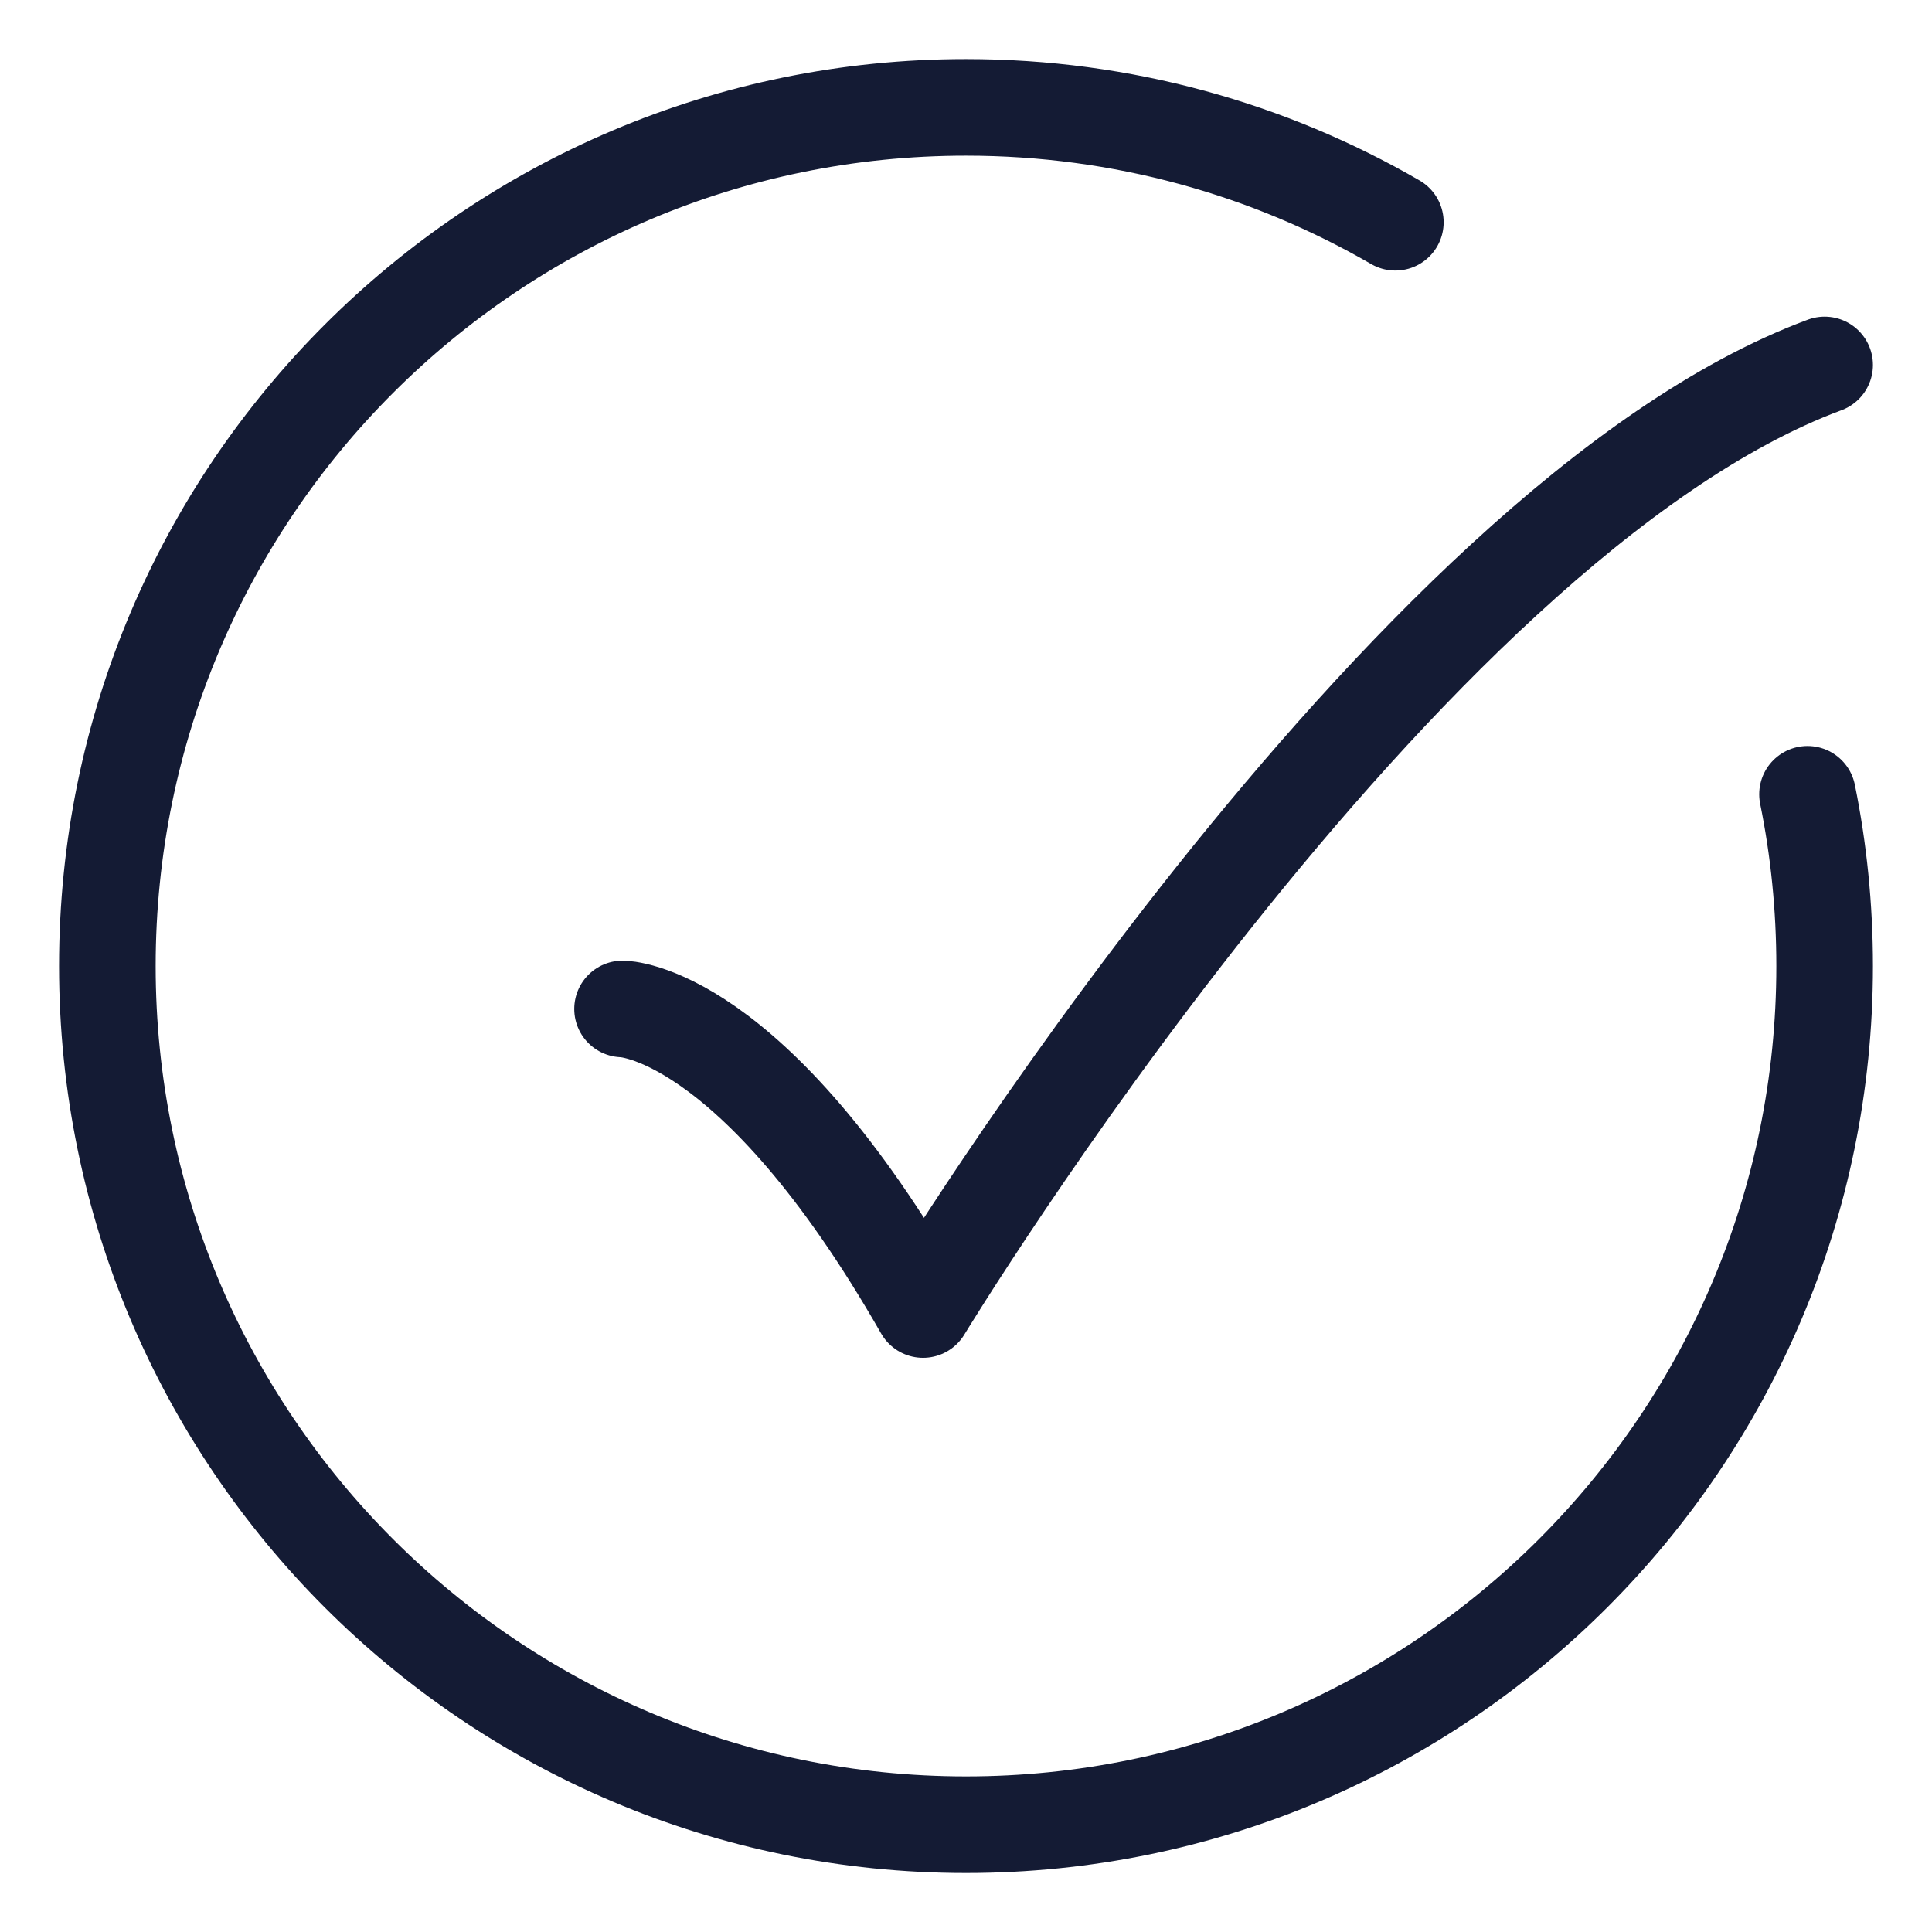 <svg width="30" height="30" viewBox="0 0 30 30" fill="none" xmlns="http://www.w3.org/2000/svg">
<path d="M21.667 3.451C19.706 2.316 17.429 1.667 15 1.667C7.636 1.667 1.667 7.637 1.667 15.001C1.667 22.364 7.636 28.334 15 28.334C22.364 28.334 28.333 22.364 28.333 15.001C28.333 14.087 28.242 13.195 28.067 12.334" stroke="#141B34" stroke-width="1.5" stroke-linecap="round"/>
<path d="M9.667 15.667C9.667 15.667 11.667 15.667 14.333 20.334C14.333 20.334 21.745 8.112 28.333 5.667" stroke="#141B34" stroke-width="1.5" stroke-linecap="round" stroke-linejoin="round"/>
</svg>
